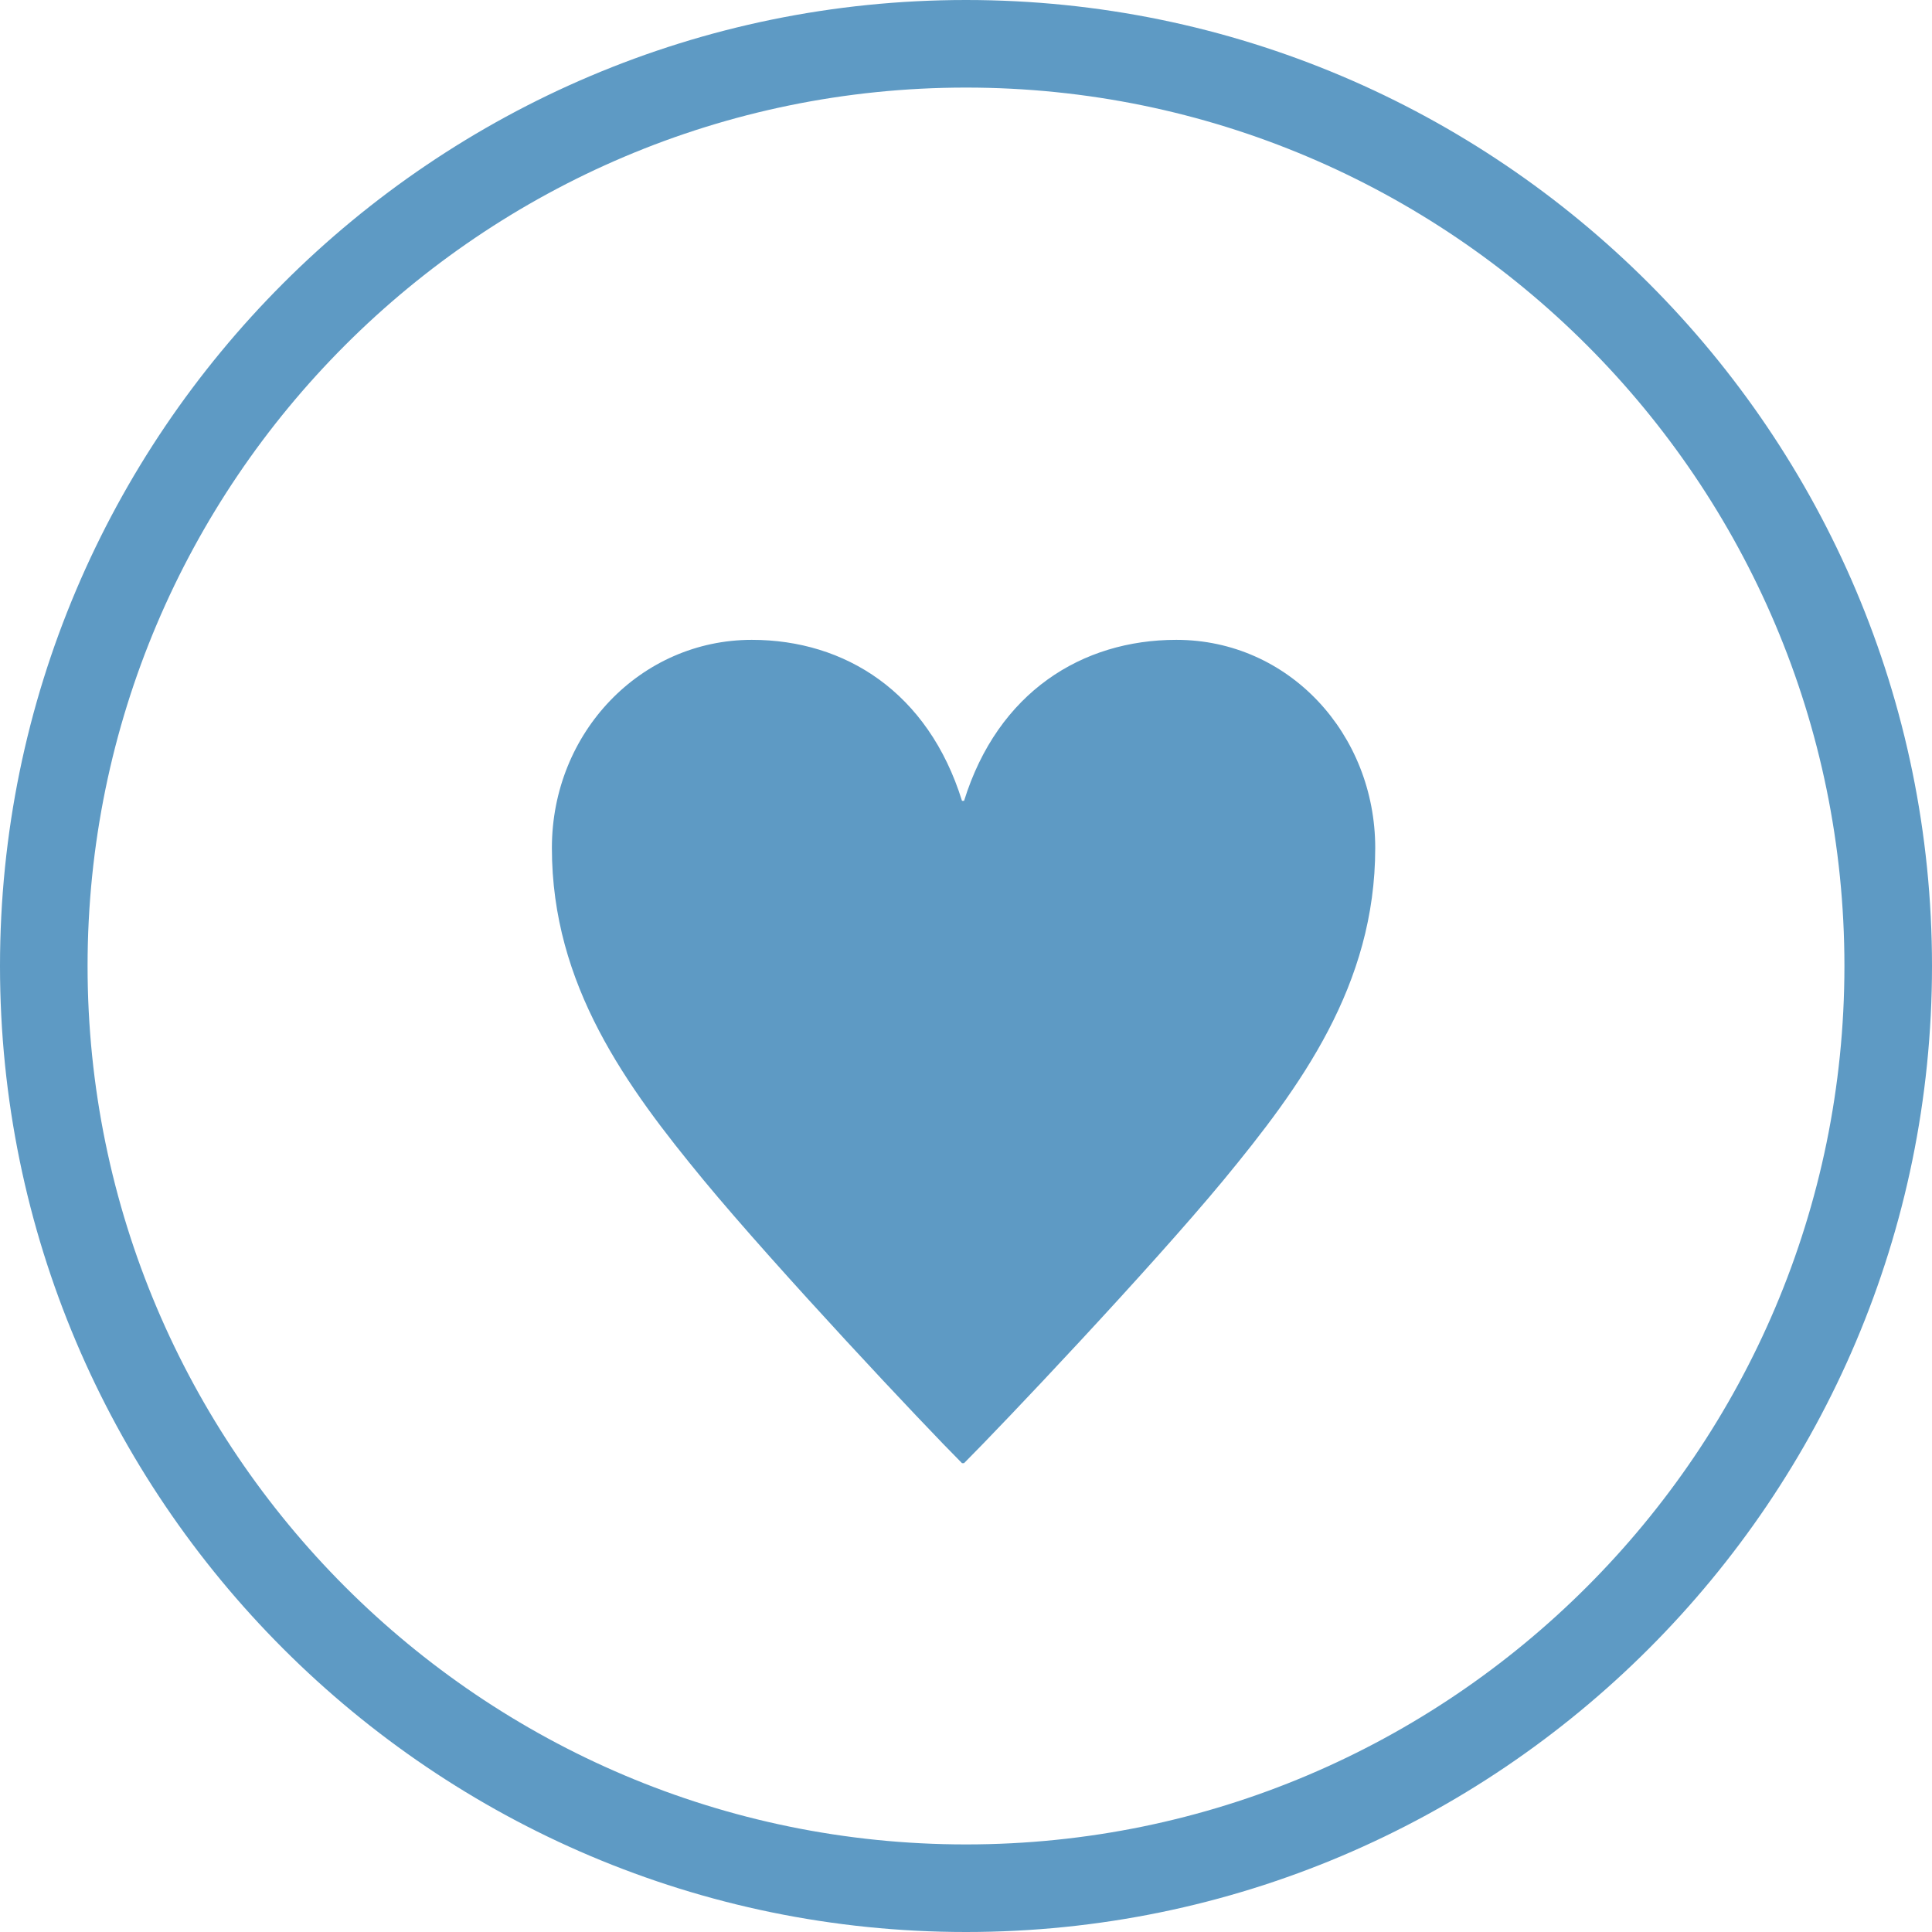 <?xml version="1.0" encoding="utf-8"?>
<!-- Generator: Adobe Illustrator 16.0.4, SVG Export Plug-In . SVG Version: 6.00 Build 0)  -->
<!DOCTYPE svg PUBLIC "-//W3C//DTD SVG 1.1//EN" "http://www.w3.org/Graphics/SVG/1.1/DTD/svg11.dtd">
<svg version="1.1" id="レイヤー_1" xmlns="http://www.w3.org/2000/svg" xmlns:xlink="http://www.w3.org/1999/xlink" x="0px"
	 y="0px" width="88.242px" height="88.242px" viewBox="0 0 88.242 88.242" enable-background="new 0 0 88.242 88.242"
	 xml:space="preserve">
<path fill="#5E9AC4" d="M44.121,88.242C19.792,88.242,0,68.449,0,44.121C0,19.792,19.792,0,44.121,0s44.121,19.792,44.121,44.121
	C88.242,68.449,68.449,88.242,44.121,88.242z M44.121,4C21.998,4,4,21.998,4,44.121s17.998,40.121,40.121,40.121
	c22.123,0,40.121-17.998,40.121-40.121S66.244,4,44.121,4z"/>
<g>
	<path fill="#5E9AC4" d="M44.033,36.576c1.546-4.963,5.386-7.352,9.694-7.352c5.151,0,9.085,4.308,9.085,9.506
		c0,6.275-3.419,10.911-6.932,15.173c-3.371,4.074-10.114,11.192-11.848,12.925h-0.094c-1.732-1.732-8.429-8.851-11.8-12.925
		c-3.512-4.262-6.931-8.897-6.931-15.173c0-5.292,4.074-9.506,9.131-9.506c4.262,0,8.055,2.388,9.6,7.352H44.033z"/>
</g>
</svg>
